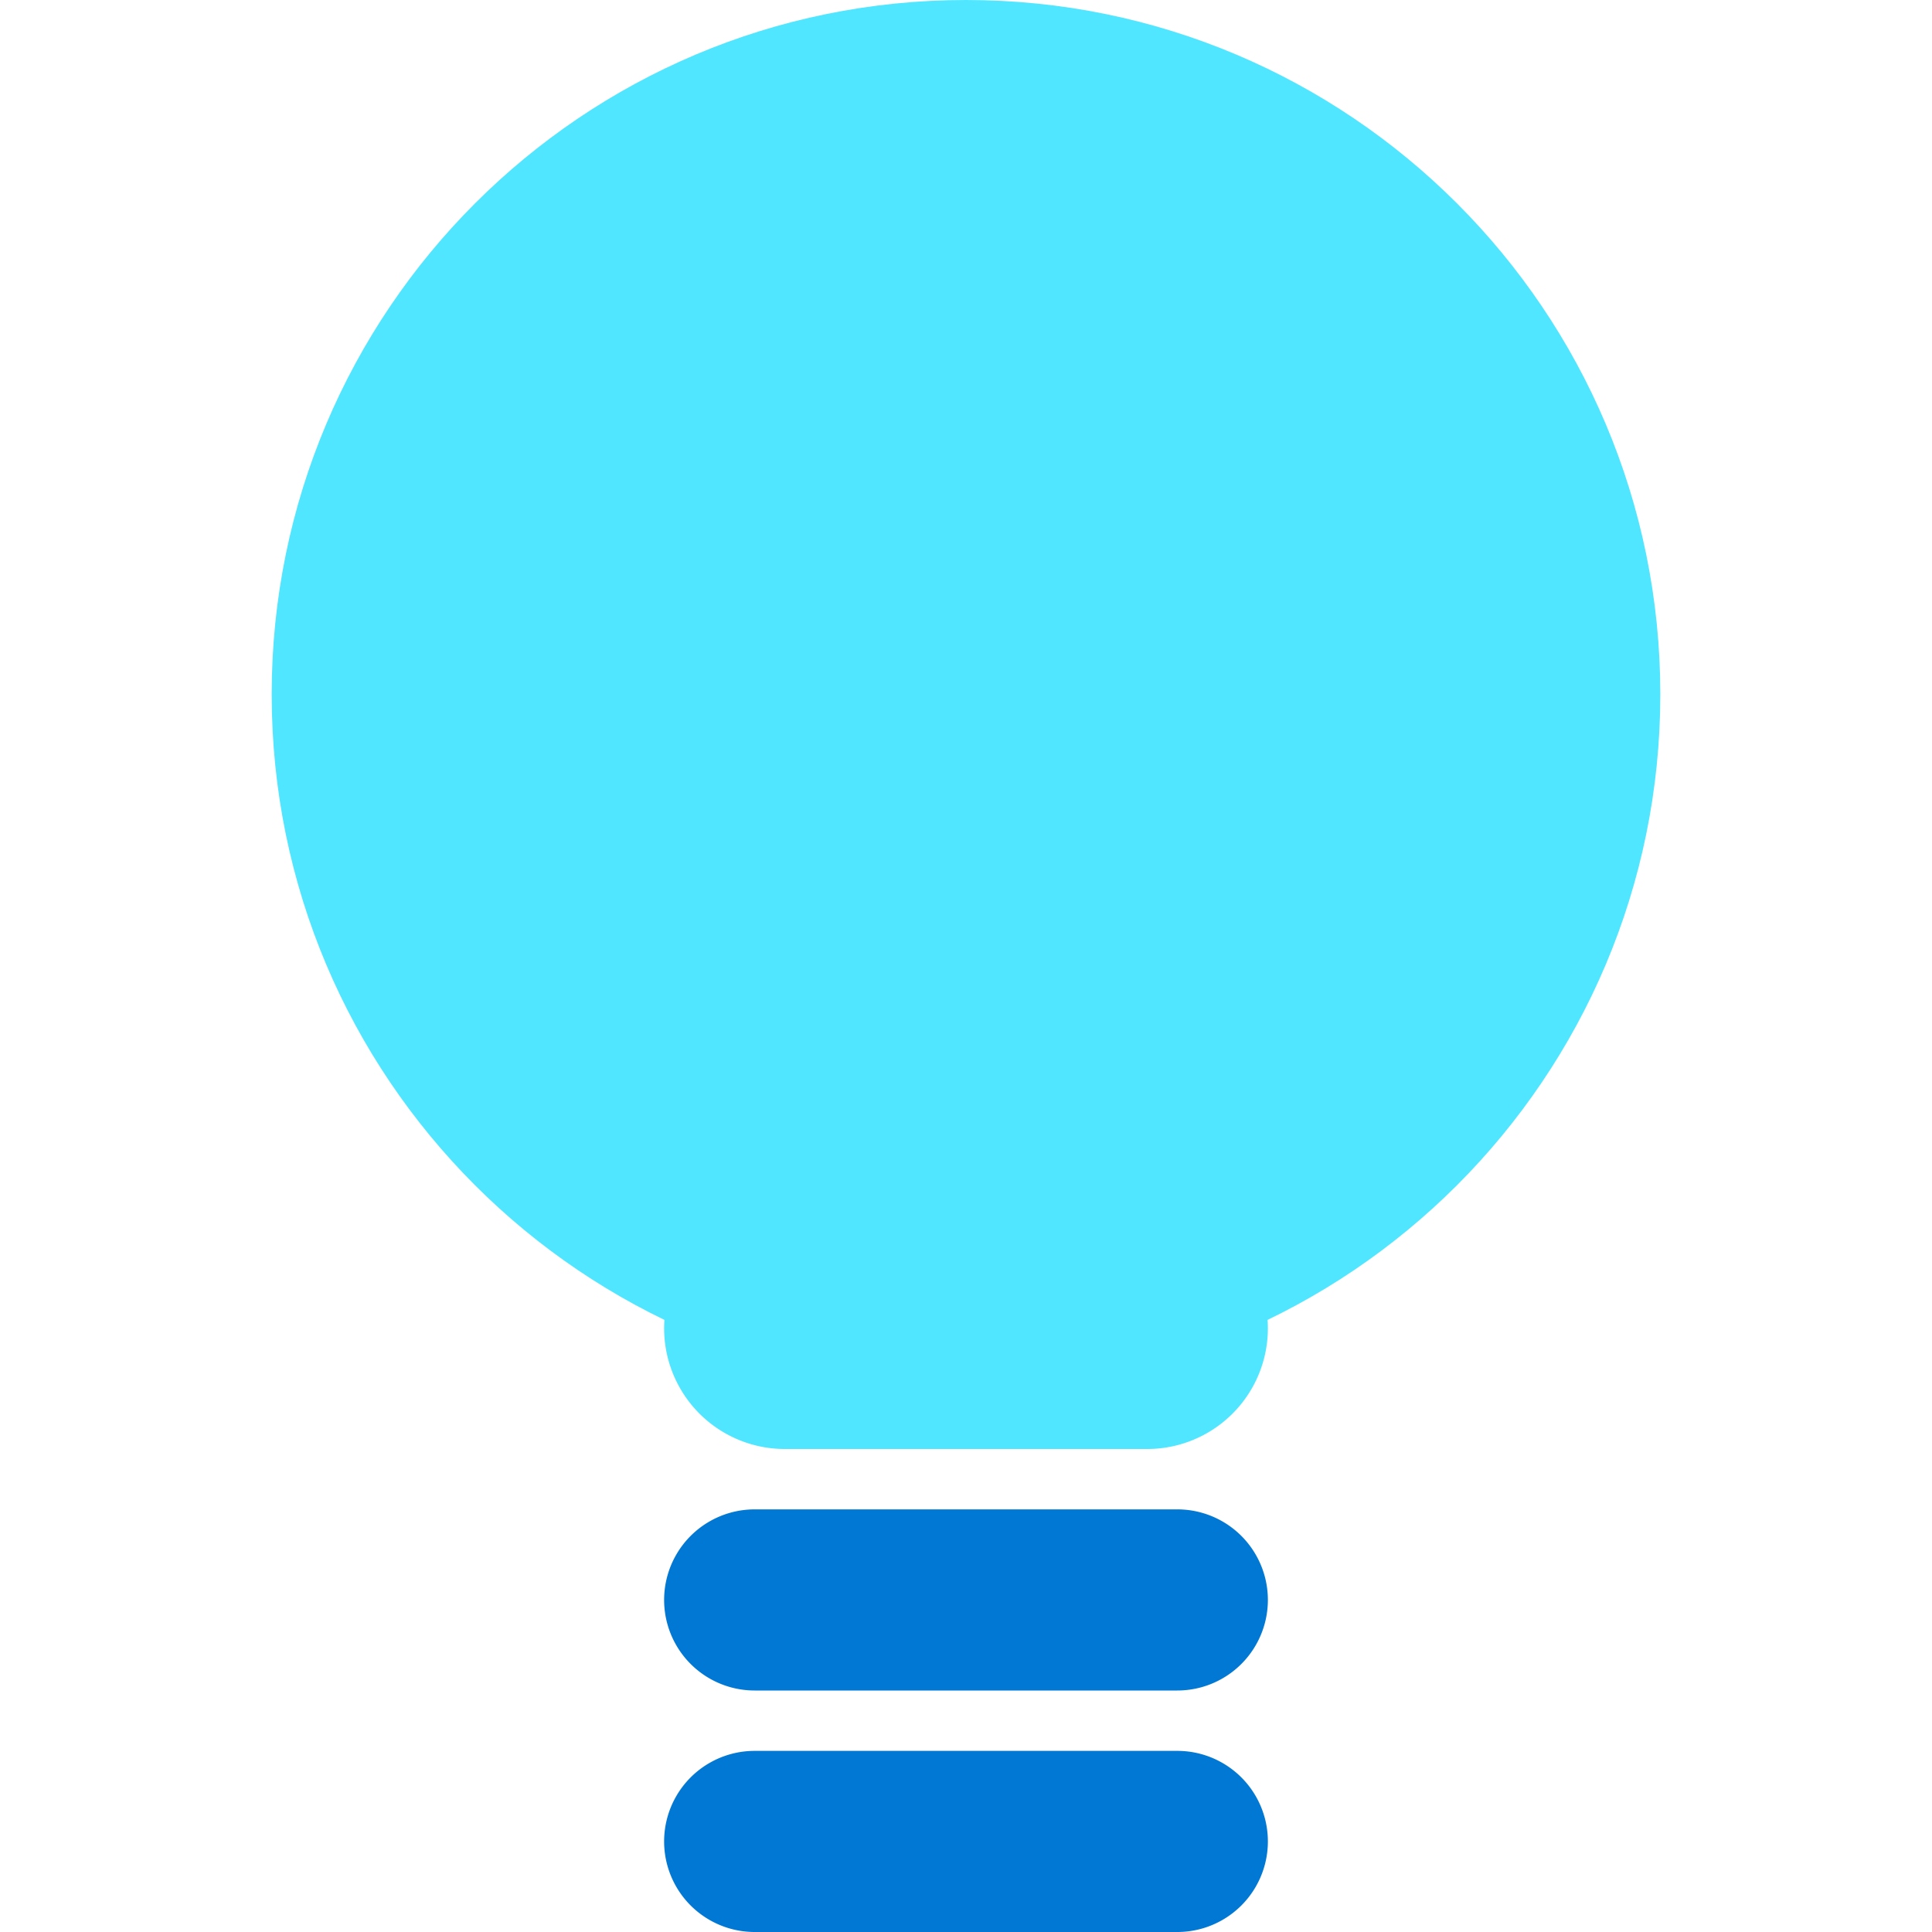 <svg xmlns="http://www.w3.org/2000/svg" viewBox="0 0 48 48"><path d="M24 34.5c9.527 0 17.25-7.723 17.25-17.25C41.25 7.723 33.527 0 24 0 14.473 0 6.75 7.723 6.75 17.25c0 9.527 7.723 17.25 17.25 17.25z" fill="#50E6FF"/><path d="M29.25 43.5h-10.5a2.25 2.25 0 000 4.5h10.5a2.25 2.25 0 000-4.5zm0-6h-10.5a2.25 2.25 0 000 4.5h10.5a2.25 2.25 0 000-4.5z" fill="#0078D4"/><path d="M28.5 30h-9a3 3 0 100 6h9a3 3 0 100-6z" fill="#50E6FF"/></svg>